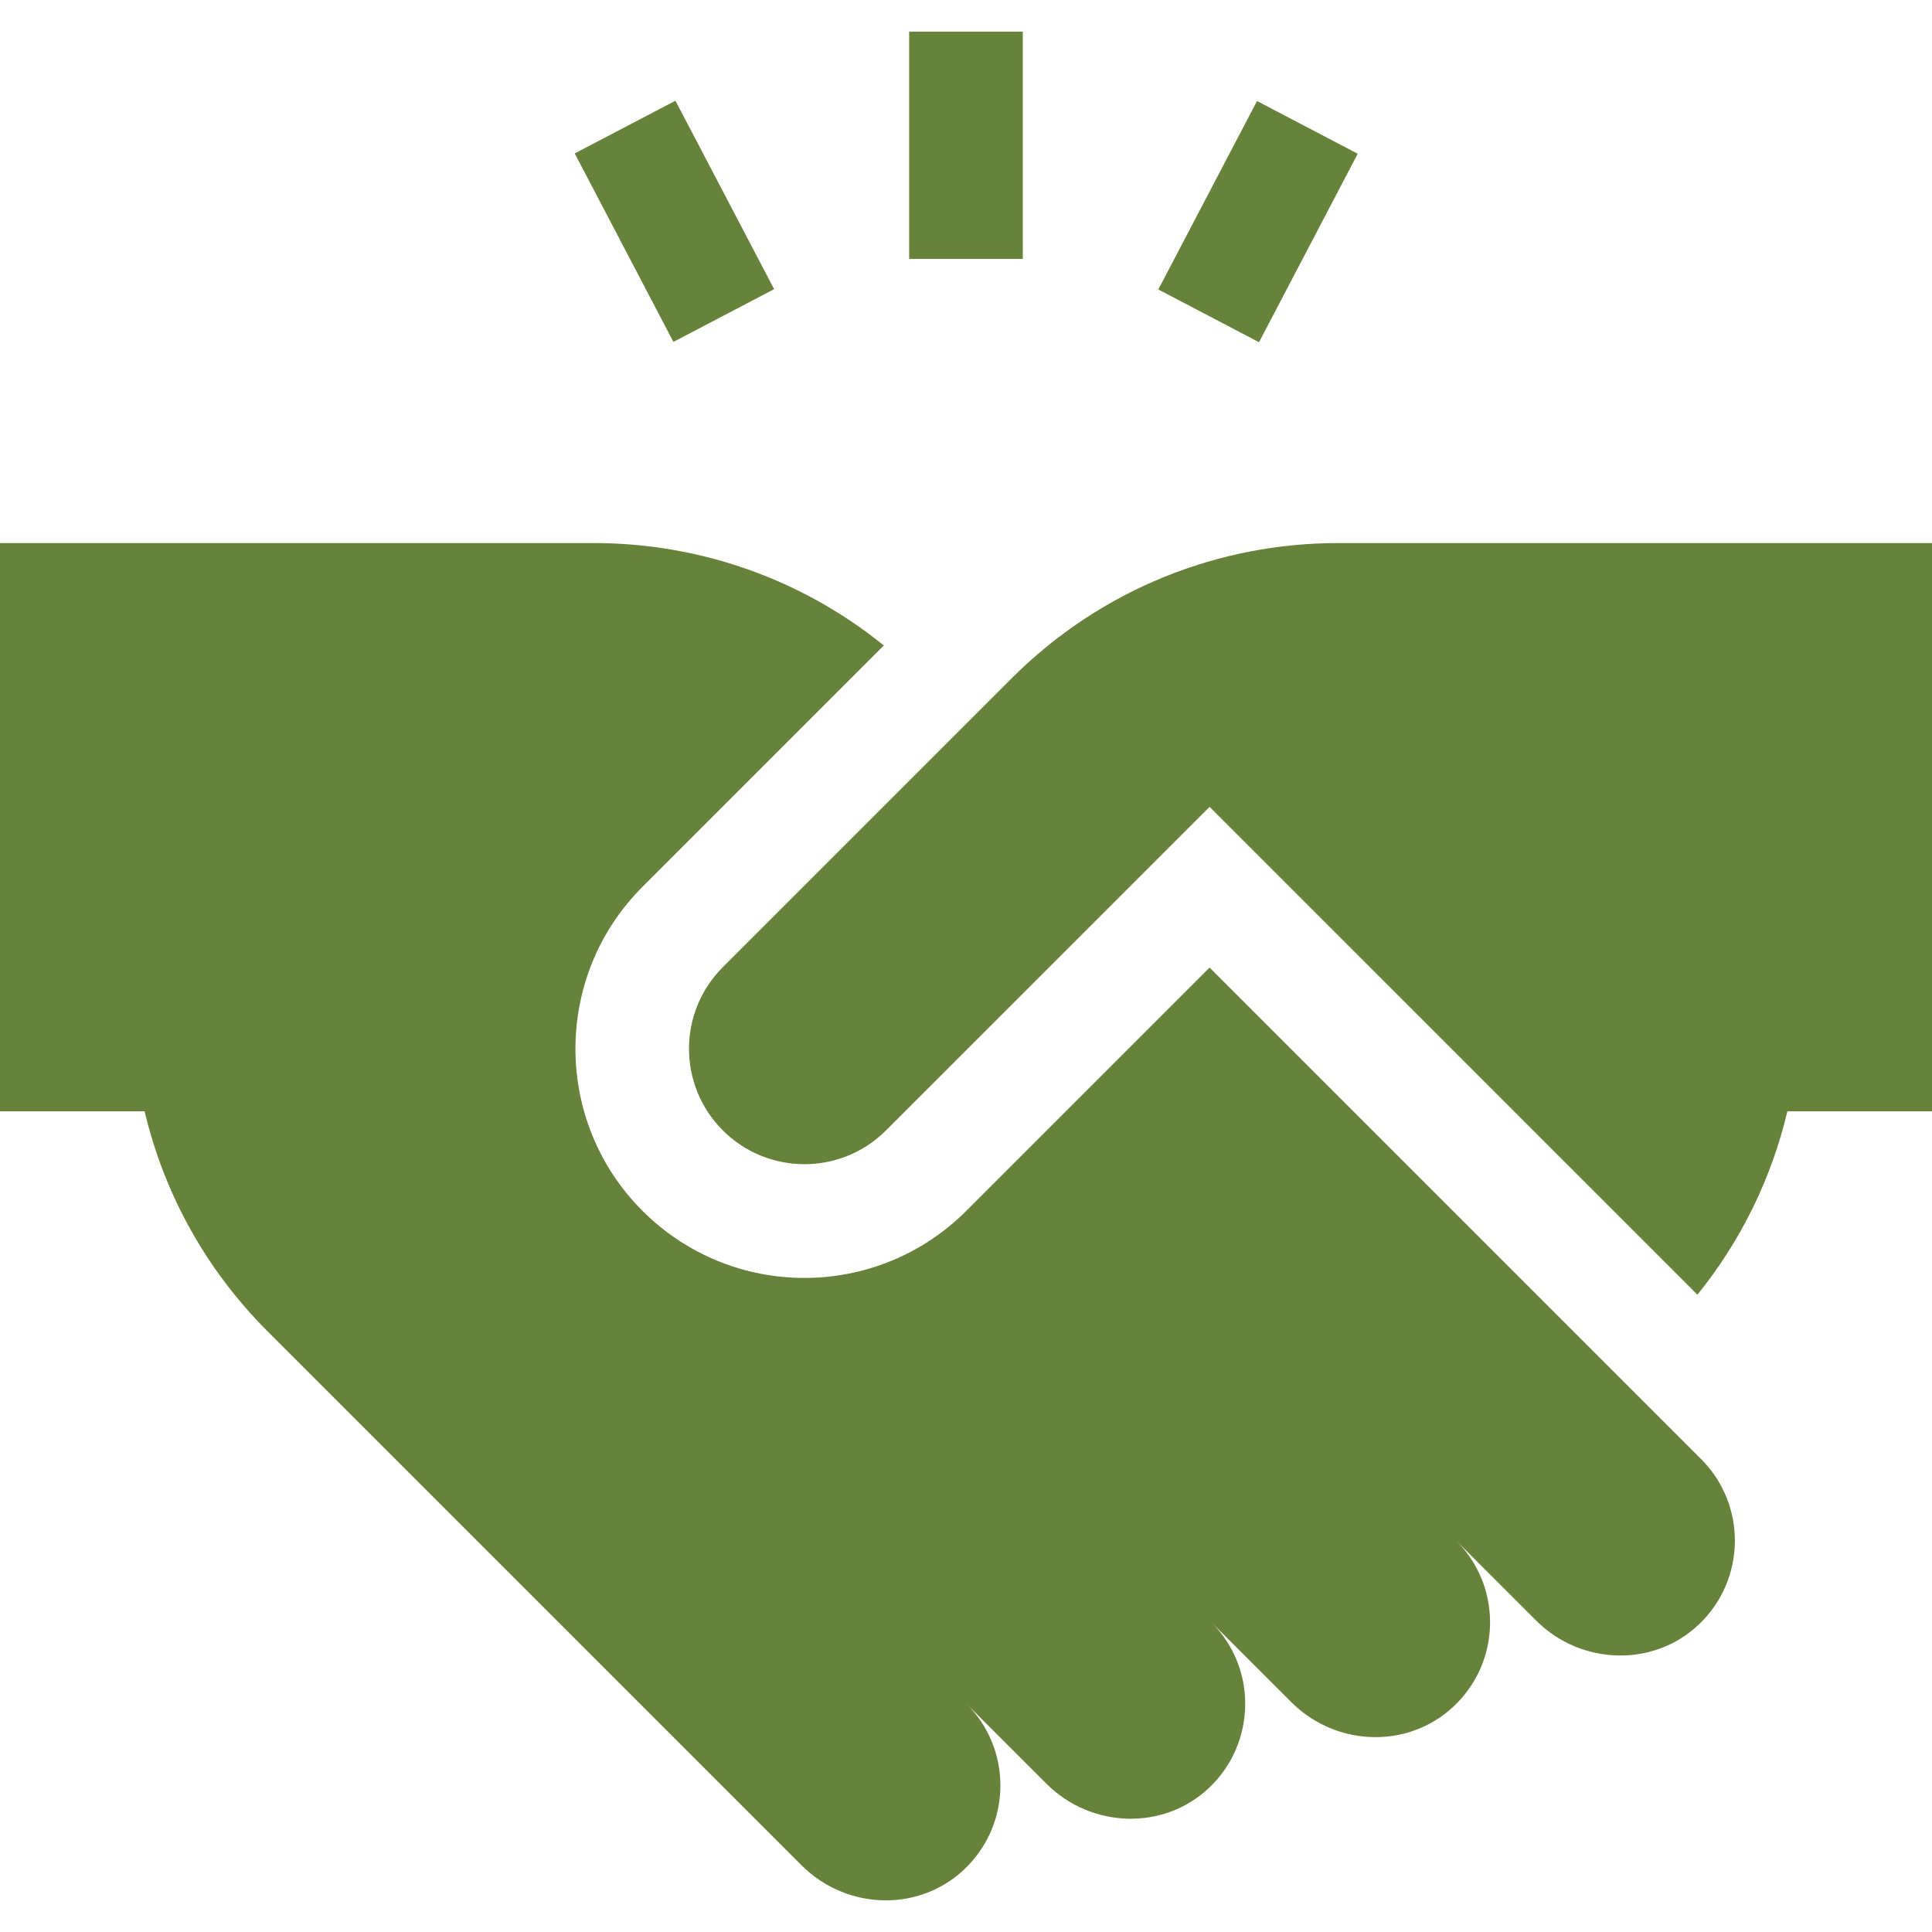 <svg width="48" height="48" viewBox="0 0 48 48" fill="none" xmlns="http://www.w3.org/2000/svg">
<g clip-path="url(#clip0_10198_29715)">
<path d="M30.052 24.039L24.009 30.082C21.785 32.306 18.185 32.306 15.961 30.082C13.742 27.863 13.742 24.252 15.961 22.034L21.958 16.037C19.862 14.34 17.308 13.492 14.753 13.492C11.494 13.492 3.211 13.492 0 13.492V27.61H3.593C4.066 29.611 5.083 31.511 6.644 33.072C7.359 33.787 19.341 45.769 19.918 46.346C21.045 47.473 22.908 47.529 24.046 46.356C25.134 45.234 25.125 43.442 24.015 42.333C26.468 44.786 25.931 44.249 26.01 44.328C27.116 45.423 28.909 45.488 30.04 44.417C31.211 43.308 31.241 41.449 30.098 40.306C32.611 42.818 31.994 42.201 32.093 42.3C33.221 43.419 35.078 43.47 36.211 42.301C37.3 41.179 37.29 39.387 36.18 38.278C38.883 40.98 37.99 40.087 38.175 40.272C39.281 41.368 41.074 41.433 42.205 40.362C43.382 39.247 43.402 37.389 42.263 36.25L30.052 24.039Z" fill="#67823A"/>
<path d="M22.588 0.786H25.411V6.433H22.588V0.786Z" fill="#67823A"/>
<path d="M14.279 3.812L16.781 2.502L19.233 7.184L16.731 8.494L14.279 3.812Z" fill="#67823A"/>
<path d="M28.778 7.192L31.23 2.51L33.732 3.82L31.28 8.502L28.778 7.192Z" fill="#67823A"/>
<path d="M33.247 13.492C30.312 13.492 27.376 14.611 25.136 16.851L17.958 24.029C16.838 25.149 16.838 26.965 17.958 28.084C19.078 29.204 20.893 29.204 22.013 28.084C22.78 27.318 29.213 20.884 30.052 20.046L42.172 32.166C43.277 30.799 44.022 29.238 44.407 27.609H48V13.492L33.247 13.492Z" fill="#67823A"/>
</g>
<defs>
<clipPath id="clip0_10198_29715">
<rect width="48" height="48" fill="white"/>
</clipPath>
</defs>
</svg>

